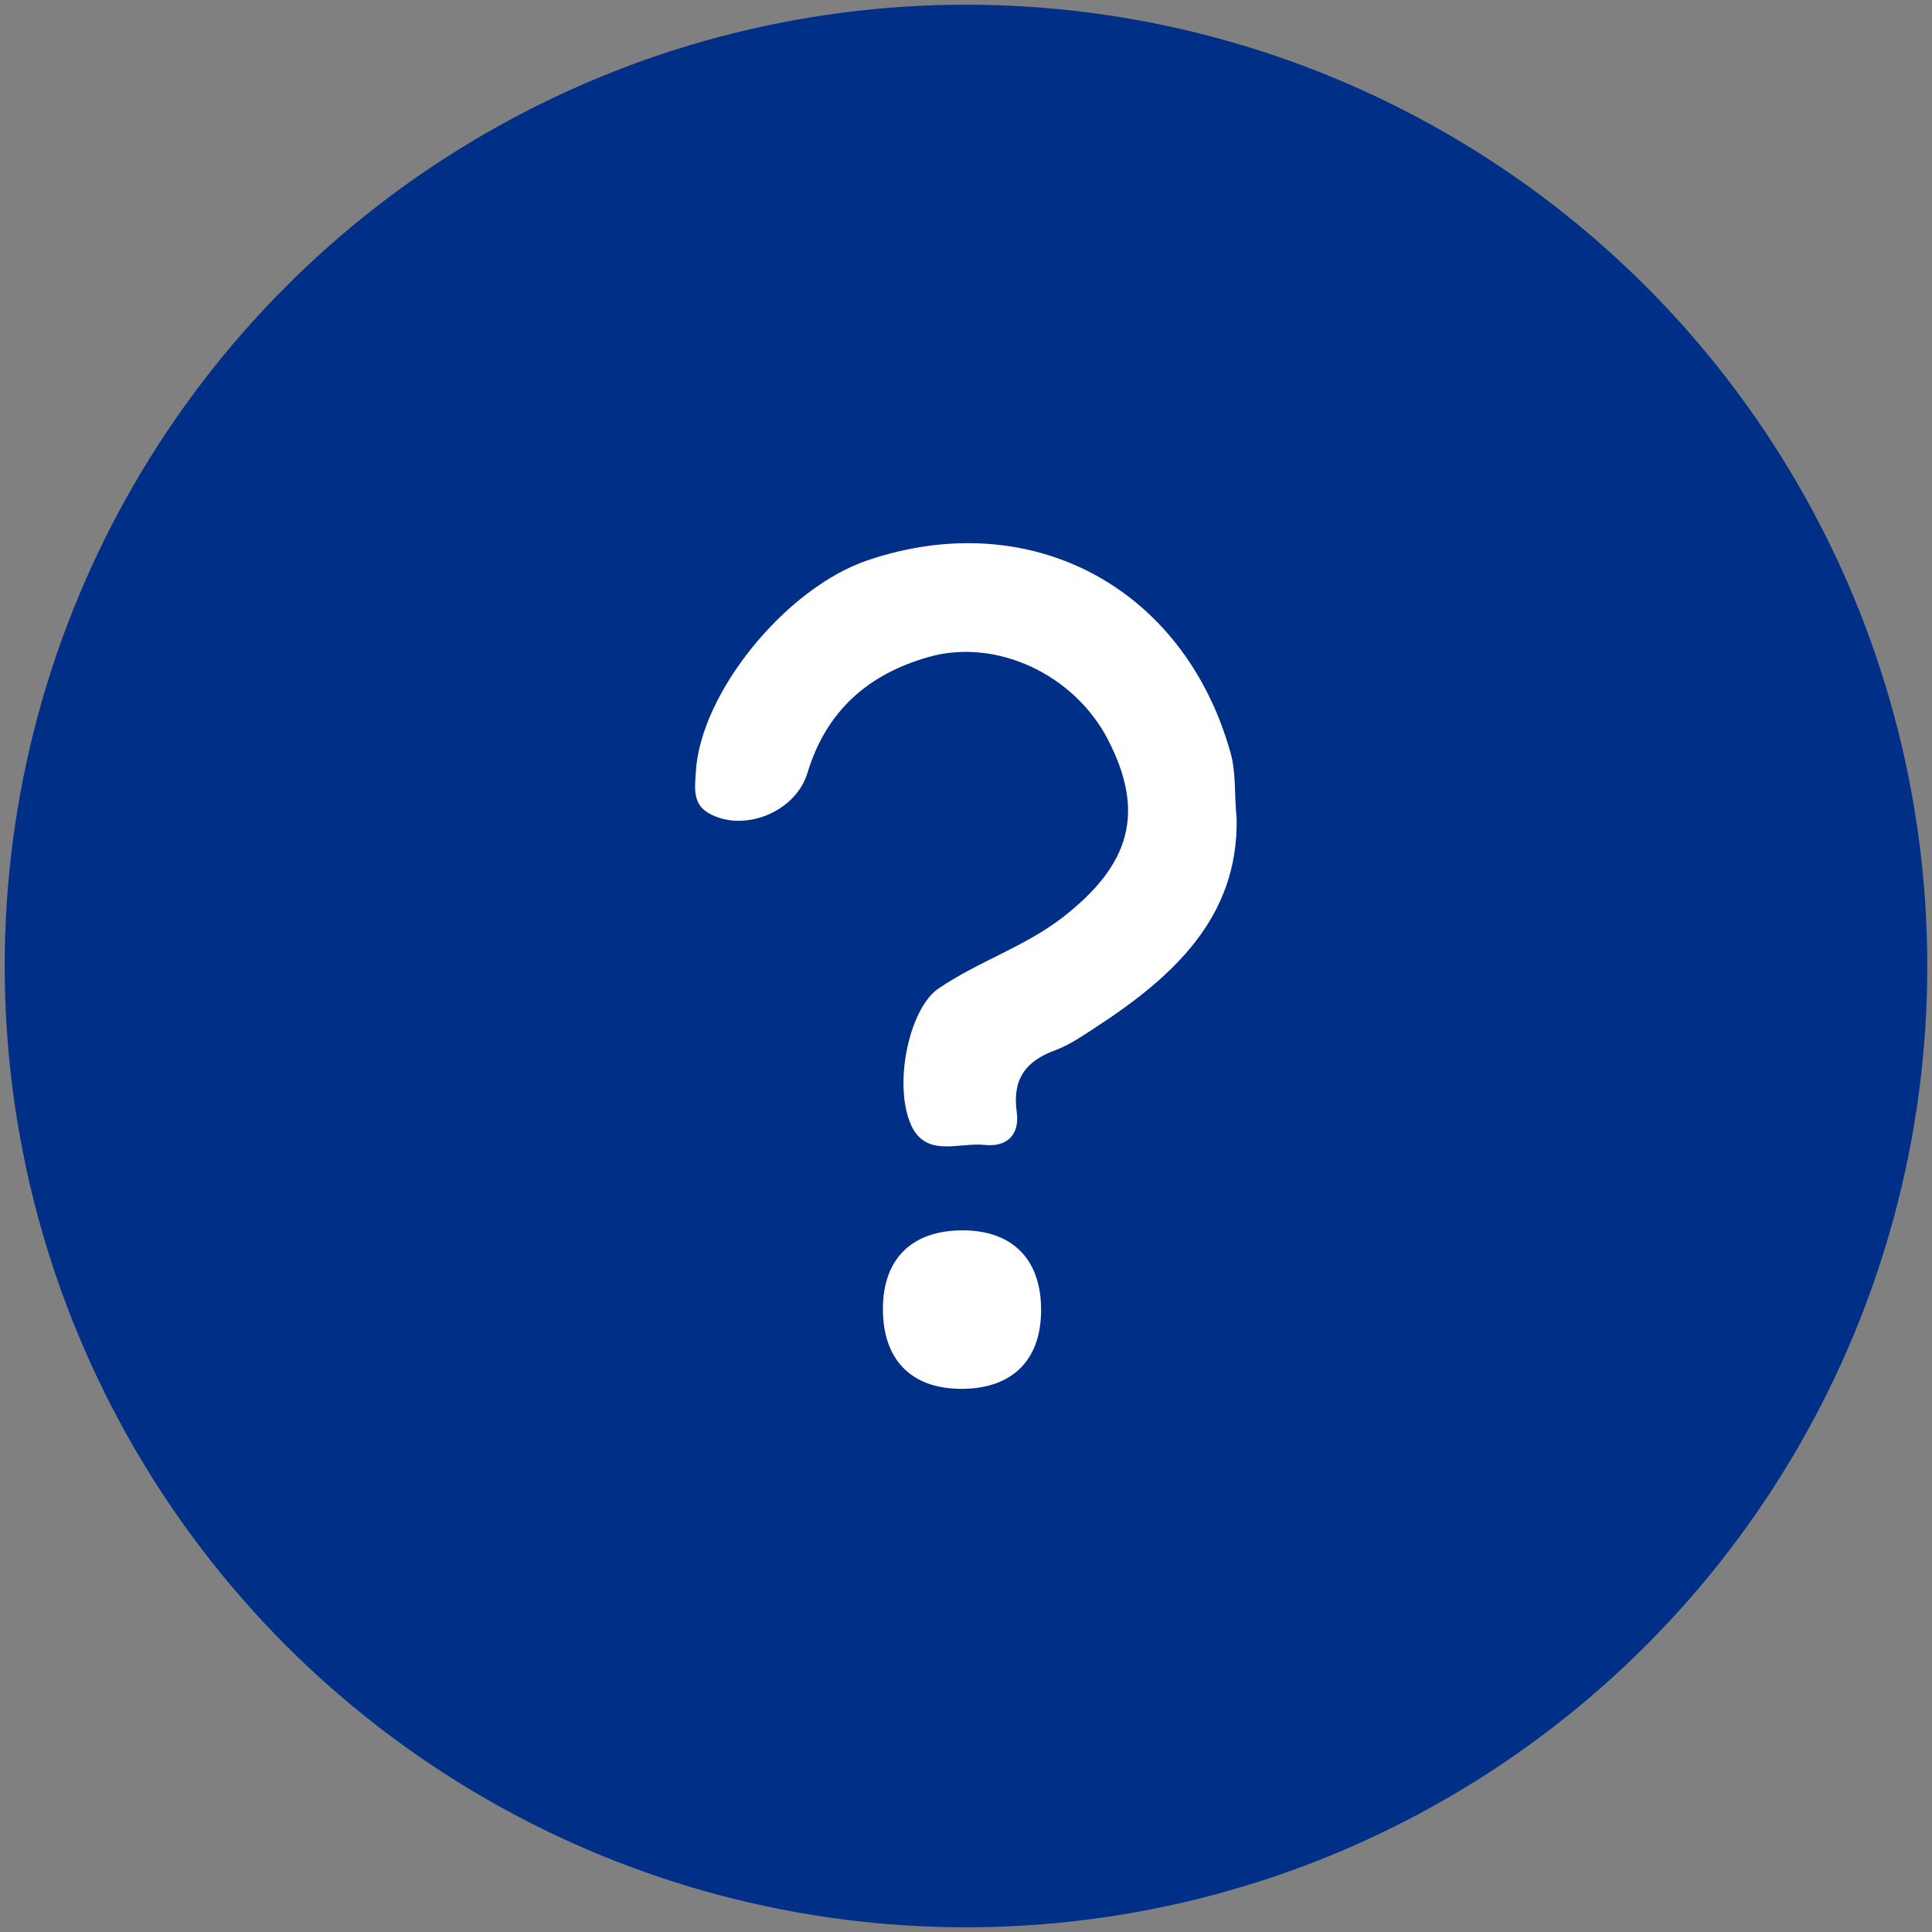 <?xml version="1.0" encoding="utf-8"?>
<!-- Generator: Adobe Illustrator 25.2.3, SVG Export Plug-In . SVG Version: 6.00 Build 0)  -->
<svg version="1.1" id="Layer_1" xmlns="http://www.w3.org/2000/svg" xmlns:xlink="http://www.w3.org/1999/xlink" x="0px" y="0px"
	 viewBox="0 0 123 123" style="enable-background:new 0 0 123 123;" xml:space="preserve">
<rect x="0" y="0" width="123" height="123" fill="#808080" stroke="none"/>
<style type="text/css">
	.st0{clip-path:url(#SVGID_2_);fill:#002F87;}
	.st1{clip-path:url(#SVGID_2_);}
	.st2{fill:#00296B;}
	.st3{opacity:0.8;clip-path:url(#SVGID_4_);fill:#002F87;}
	.st4{opacity:0.8;clip-path:url(#SVGID_6_);fill:#002F87;}
	.st5{clip-path:url(#SVGID_6_);fill:none;}
	.st6{opacity:0.8;}
	.st7{fill:#002F87;}
	.st8{fill:none;}
	.st9{opacity:0.8;clip-path:url(#SVGID_8_);}
	.st10{fill:#FFFFFF;}
	.st11{clip-path:url(#SVGID_10_);}
	.st12{fill:#002F87;stroke:#002F87;stroke-width:0.5;stroke-miterlimit:10;}
	.st13{fill:none;stroke:#B6C4CE;stroke-width:0.739;stroke-miterlimit:10;}
	.st14{clip-path:url(#SVGID_16_);fill:#002F87;}
	.st15{clip-path:url(#SVGID_16_);fill:#00296B;}
	.st16{fill:url(#SVGID_17_);}
	.st17{fill:url(#SVGID_18_);}
	.st18{fill:url(#SVGID_19_);}
	.st19{fill:none;stroke:#B6C4CE;stroke-width:1.275;stroke-miterlimit:10;}
	.st20{fill:url(#SVGID_20_);}
	.st21{fill:url(#SVGID_21_);}
	.st22{fill:url(#SVGID_22_);}
	.st23{fill:#EAF5FD;}
	.st24{fill-rule:evenodd;clip-rule:evenodd;fill:#002F87;}
	.st25{fill:#002F87;stroke:#002F87;stroke-width:0.6;stroke-miterlimit:10;}
	.st26{fill:#002F87;stroke:#002F87;stroke-width:1.115;stroke-miterlimit:10;}
	.st27{fill:#002F87;stroke:#002F87;stroke-miterlimit:10;}
	.st28{fill:#002F87;stroke:#002F87;stroke-width:1.305;stroke-miterlimit:10;}
	.st29{fill:#002F87;stroke:#002F87;stroke-width:2.206;stroke-miterlimit:10;}
</style>
<g>
	<circle class="st7" cx="61.5" cy="61.5" r="61.2"/>
	<g>
		<path class="st10" d="M78.73,52.12c0.11,6.26-4,10.04-8.95,13.27c-0.83,0.54-1.67,1.13-2.59,1.47c-1.9,0.69-2.75,1.86-2.46,3.93
			c0.2,1.42-0.59,2.26-2.05,2.1c-1.68-0.18-3.86,0.91-4.77-1.49c-1.01-2.69,0.06-7.26,1.83-8.46c2.53-1.73,5.51-2.66,7.96-4.57
			c4.3-3.36,5.19-6.67,2.87-11.22c-2.15-4.22-7.15-6.55-11.46-5.32c-3.86,1.1-6.51,3.44-7.7,7.37c-0.75,2.5-4.05,3.82-6.26,2.59
			c-1.1-0.61-0.9-1.68-0.85-2.65c0.29-5.02,5.71-11.69,10.91-13.46c10.35-3.52,20.13,1.65,23.11,12.17
			C78.71,49.17,78.57,50.48,78.73,52.12z"/>
		<path class="st10" d="M61.13,88.42c-3.16-0.03-4.95-1.9-4.92-5.16c0.03-3.17,1.9-4.96,5.15-4.93c3.16,0.03,4.96,1.91,4.92,5.16
			C66.25,86.65,64.38,88.45,61.13,88.42z"/>
	</g>
</g>
</svg>
